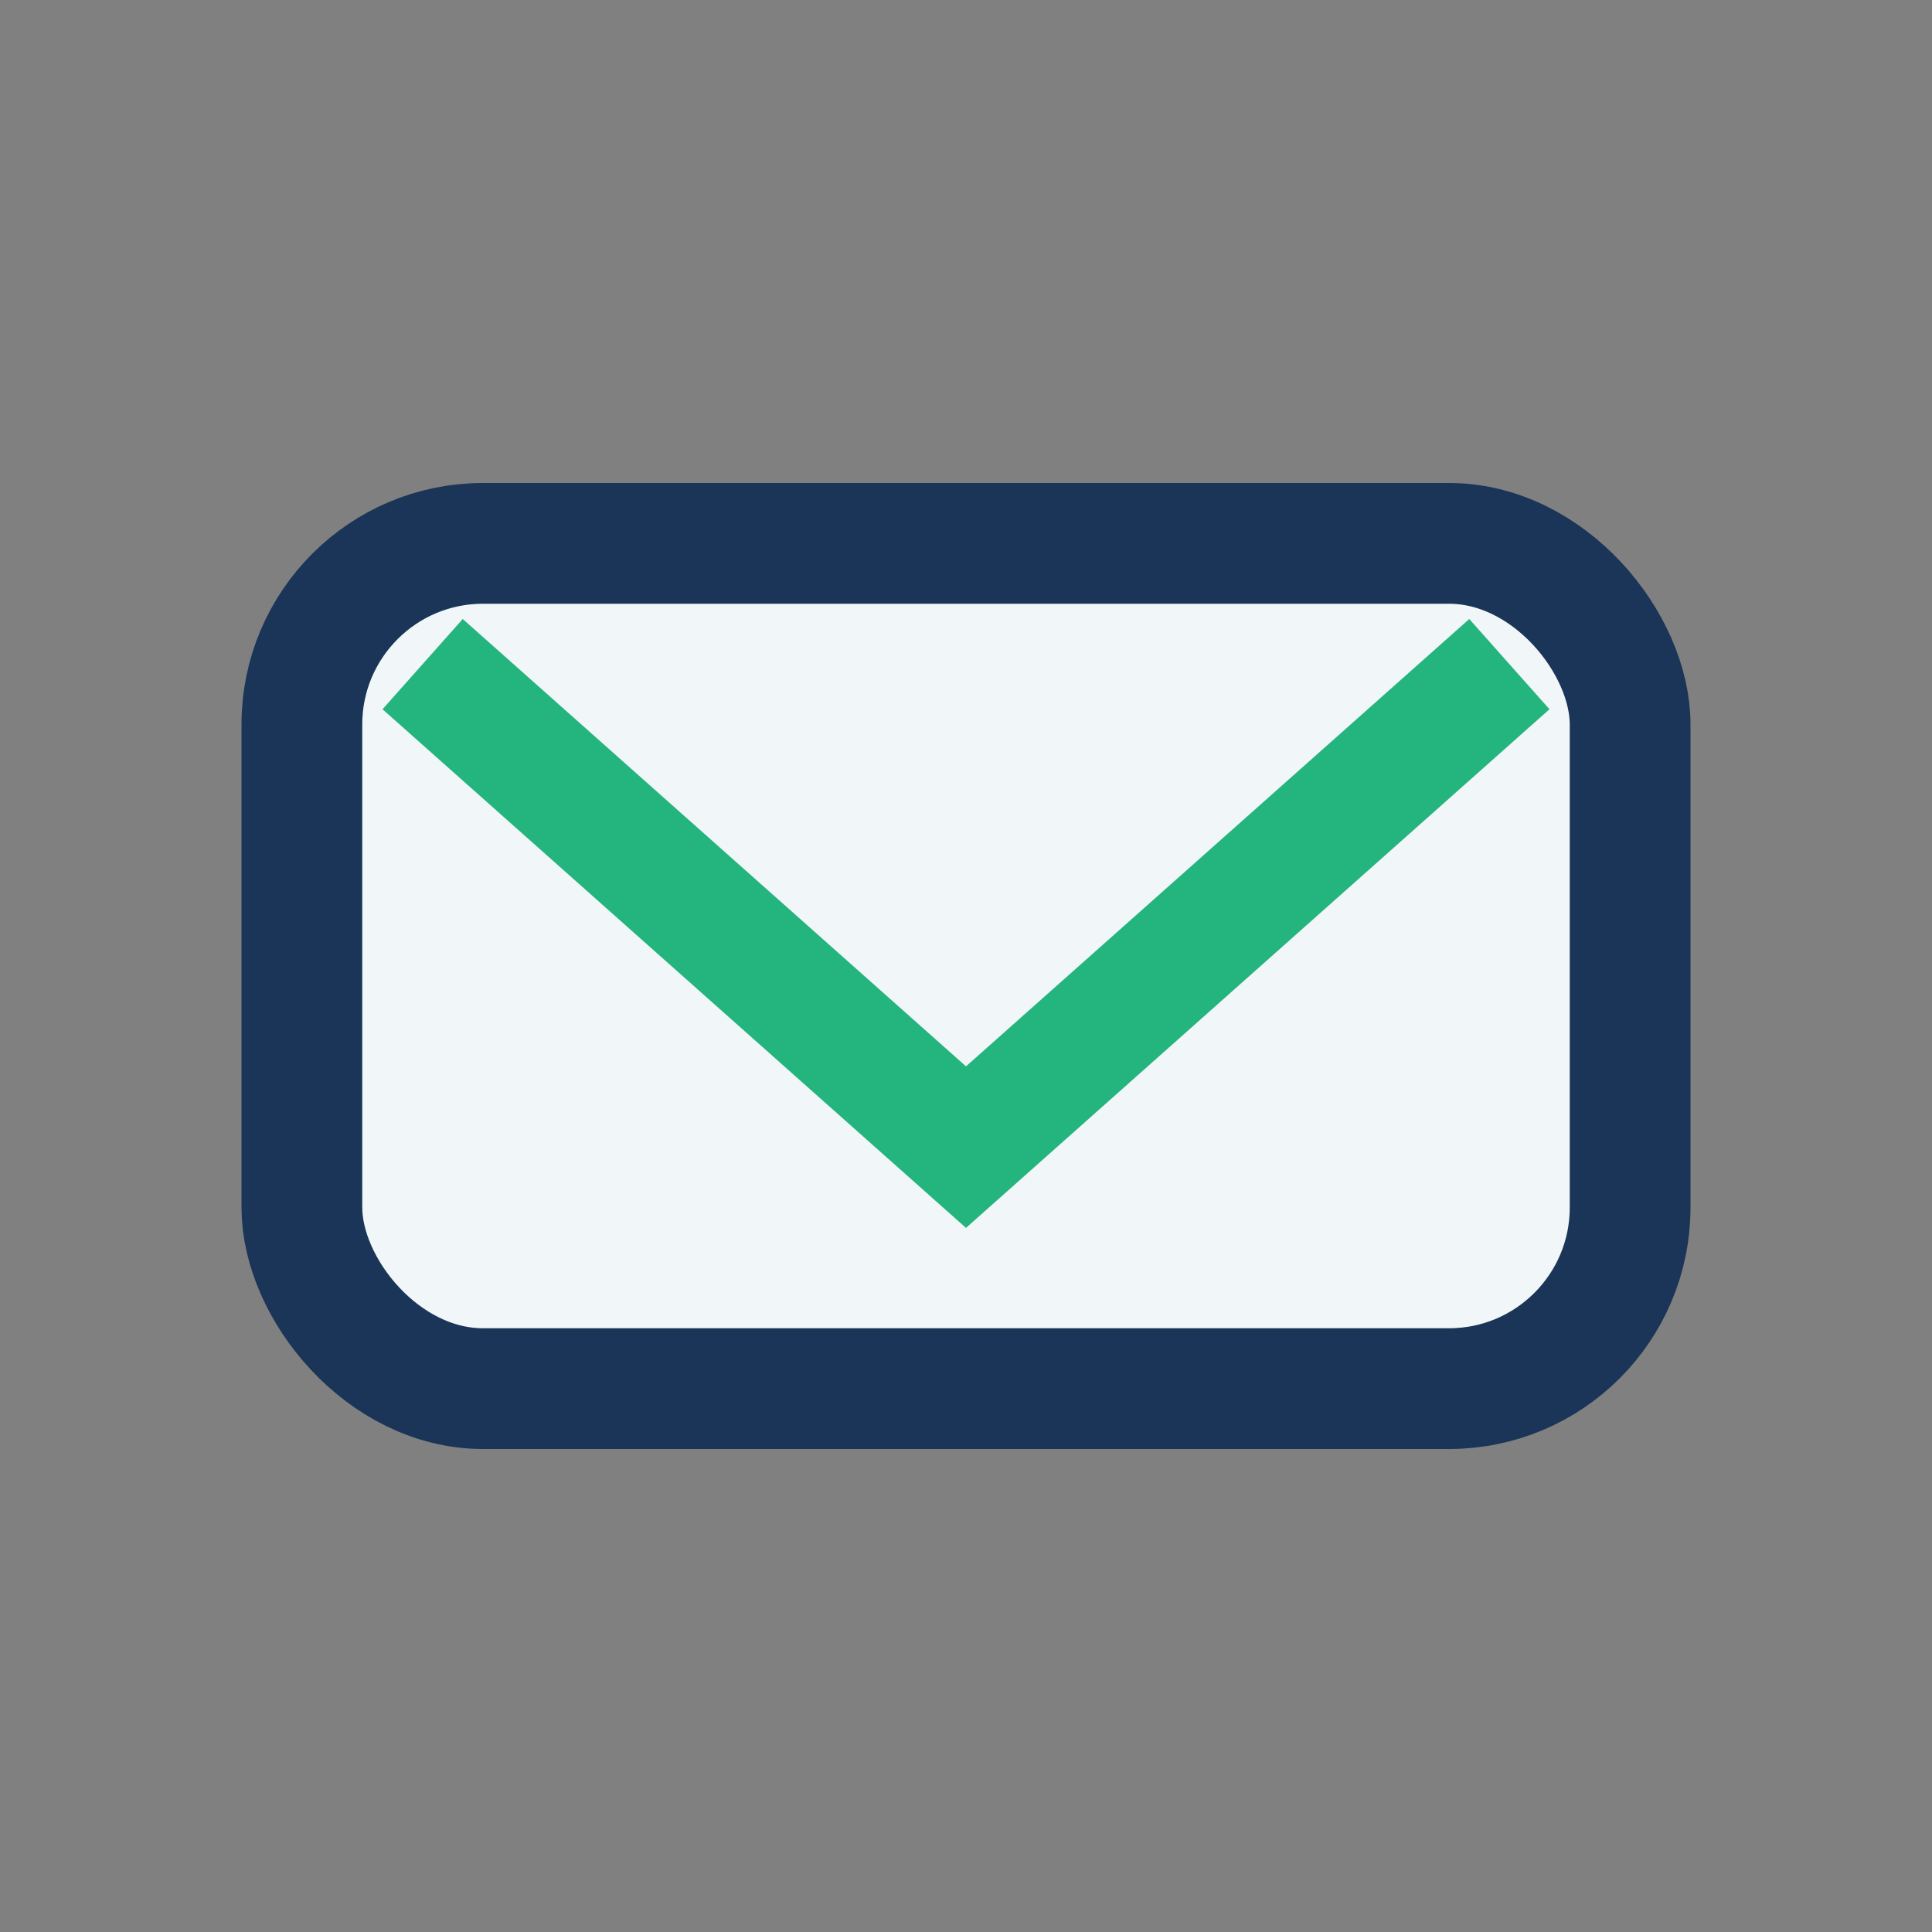 <?xml version="1.0" encoding="UTF-8"?>
<svg xmlns="http://www.w3.org/2000/svg" width="32" height="32" viewBox="0 0 32 32"><rect x="0" y="0" width="32" height="32" fill="#808080" stroke="none"/><rect x="5" y="9" width="22" height="14" rx="3" fill="#F1F6F9" stroke="#1A3557" stroke-width="2"/><path d="M7 11l9 8 9-8" stroke="#24B47E" stroke-width="2" fill="none"/></svg>